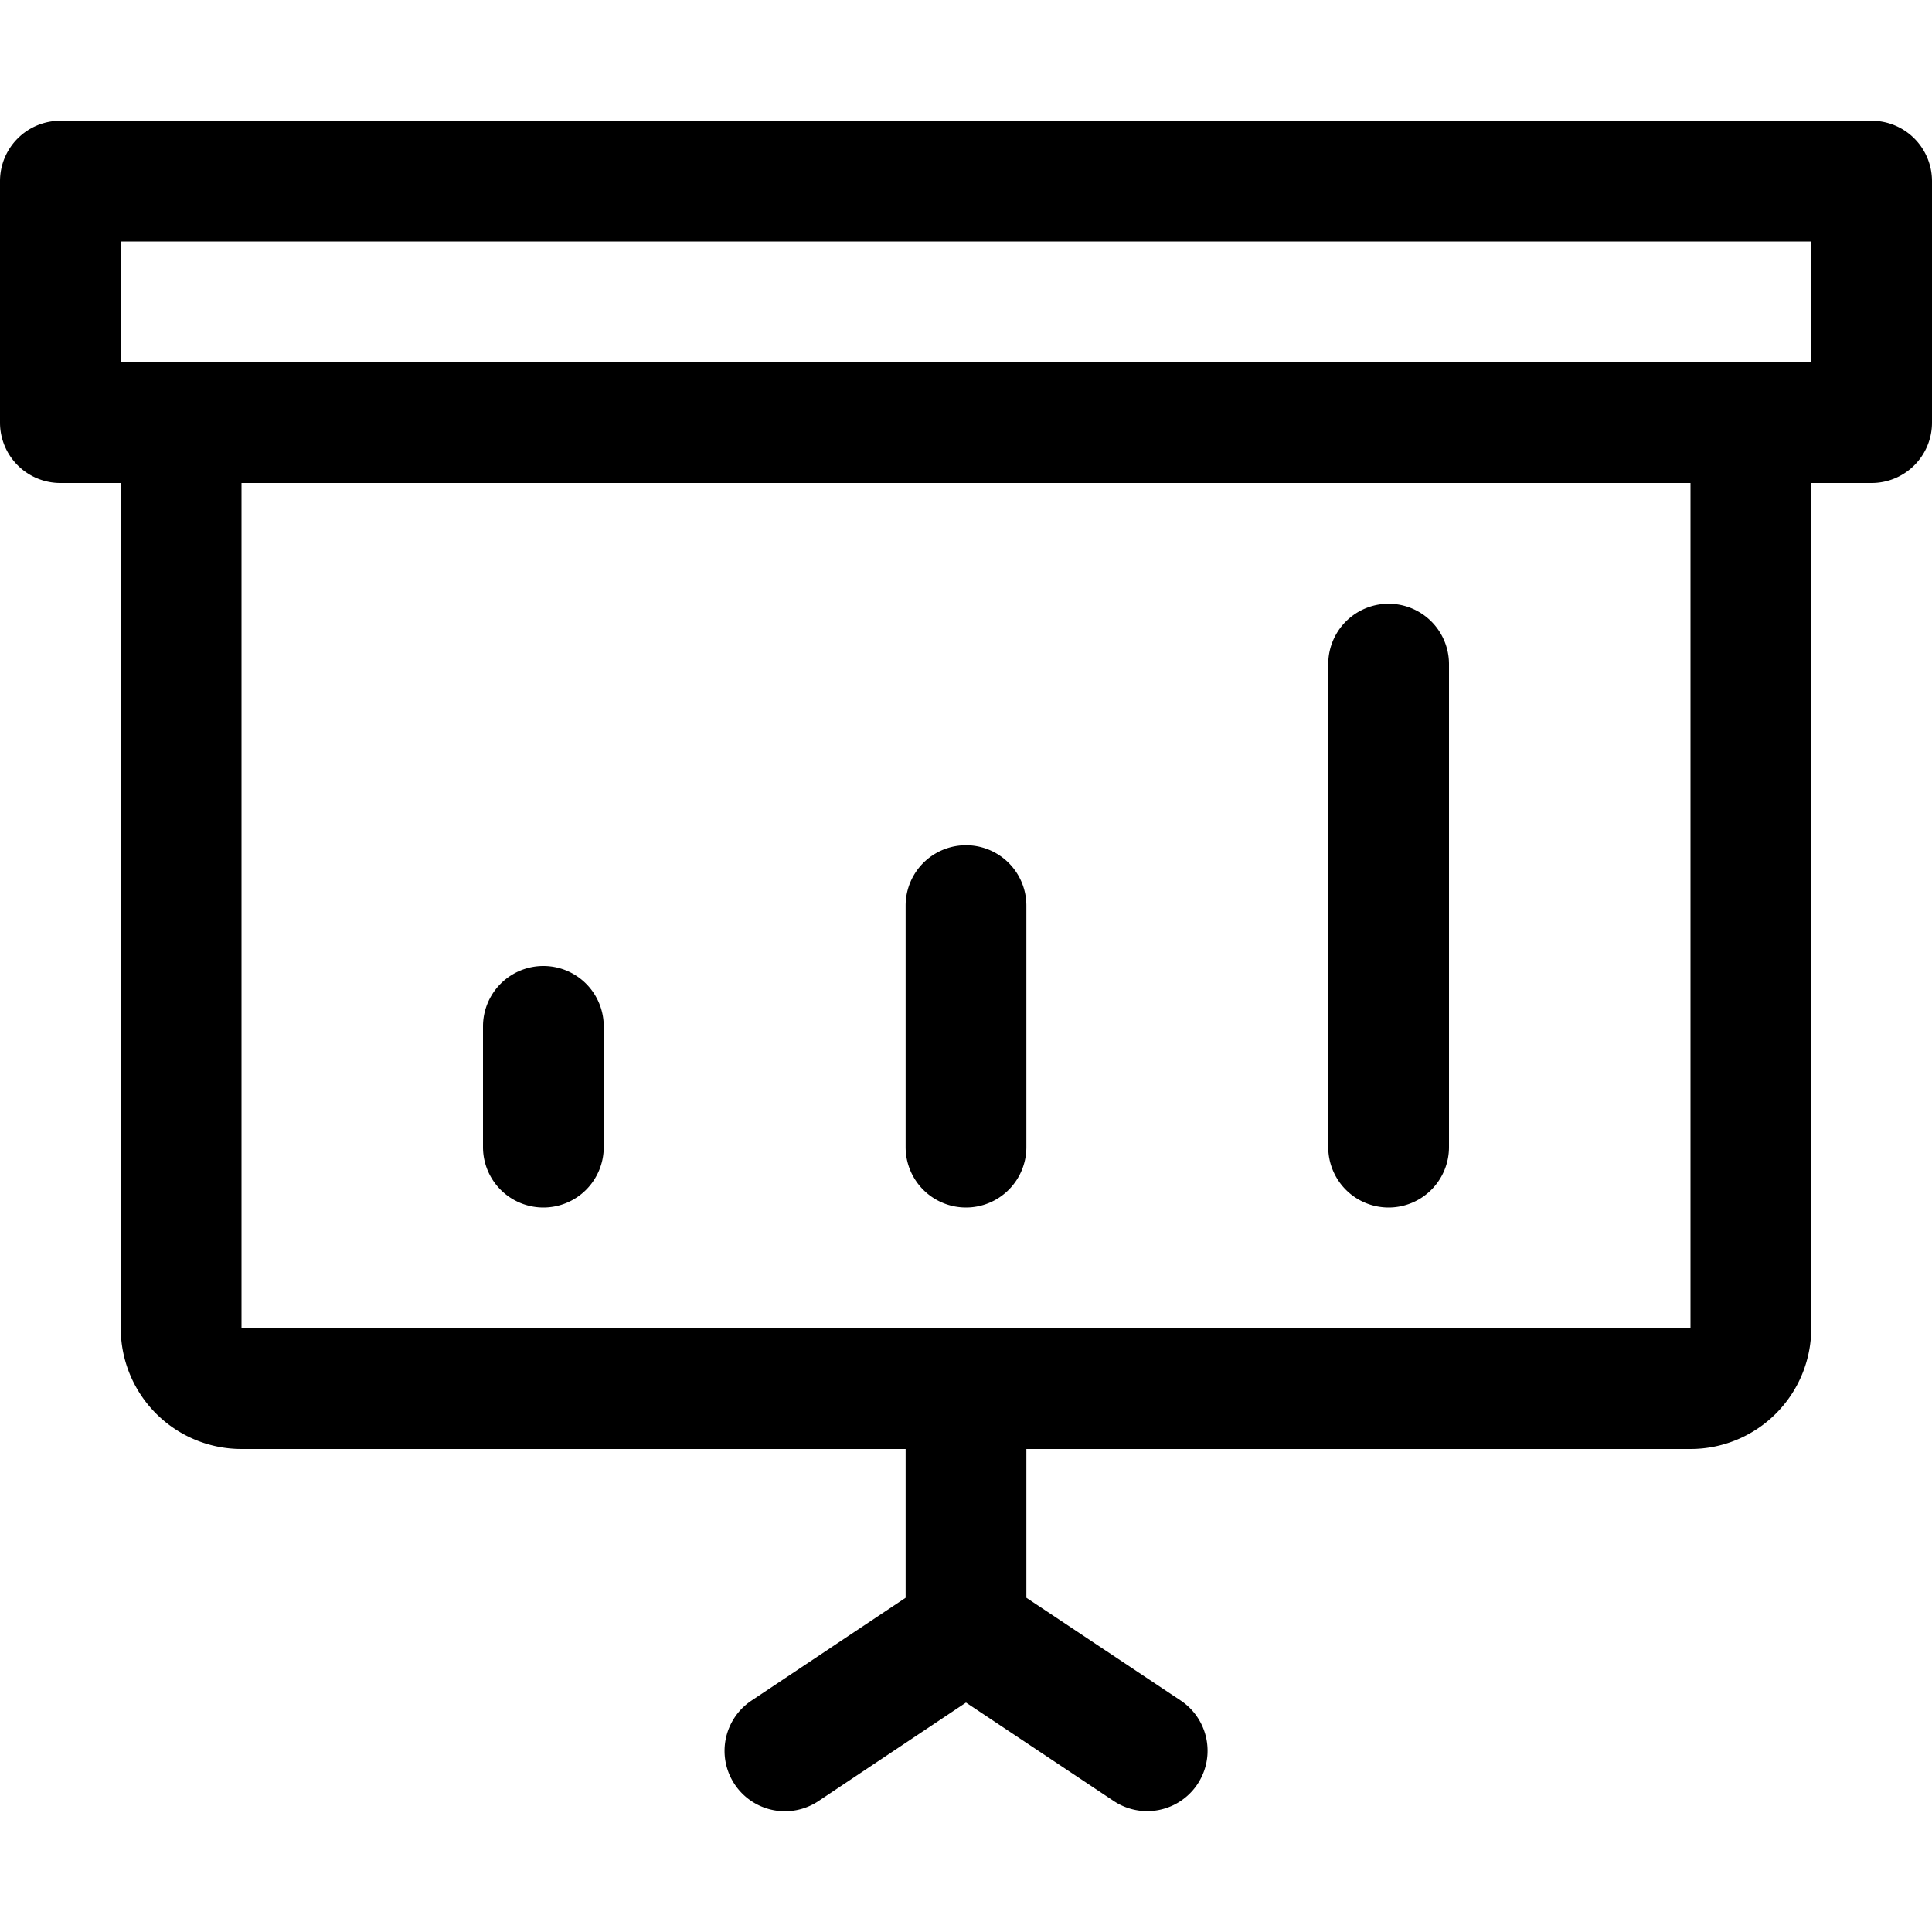 <svg xmlns="http://www.w3.org/2000/svg" viewBox="0 0 16 16">
  <title>presentation</title>
  <path d="M15.5,1H.5a.5.5,0,0,0-.5.5v2A.5.5,0,0,0,.5,4H1v7a1,1,0,0,0,1,1H7.5v1.232l-1.277.852a.5.5,0,1,0,.555.832L8,14.1l1.223.815a.5.5,0,1,0,.555-.832L8.5,13.232V12H14a1,1,0,0,0,1-1V4h.5a.5.5,0,0,0,.5-.5v-2A.5.5,0,0,0,15.5,1ZM14,11H2V4H14Zm1-8H1V2H15Z"/>
  <path d="M11.5,10a.5.5,0,0,0,.5-.5v-4a.5.5,0,0,0-1,0v4A.5.5,0,0,0,11.5,10Z"/>
  <path d="M8,10a.5.5,0,0,0,.5-.5v-2a.5.5,0,0,0-1,0v2A.5.5,0,0,0,8,10Z"/>
  <path d="M4.5,10A.5.5,0,0,0,5,9.5v-1a.5.5,0,0,0-1,0v1A.5.5,0,0,0,4.5,10Z"/>
</svg>
